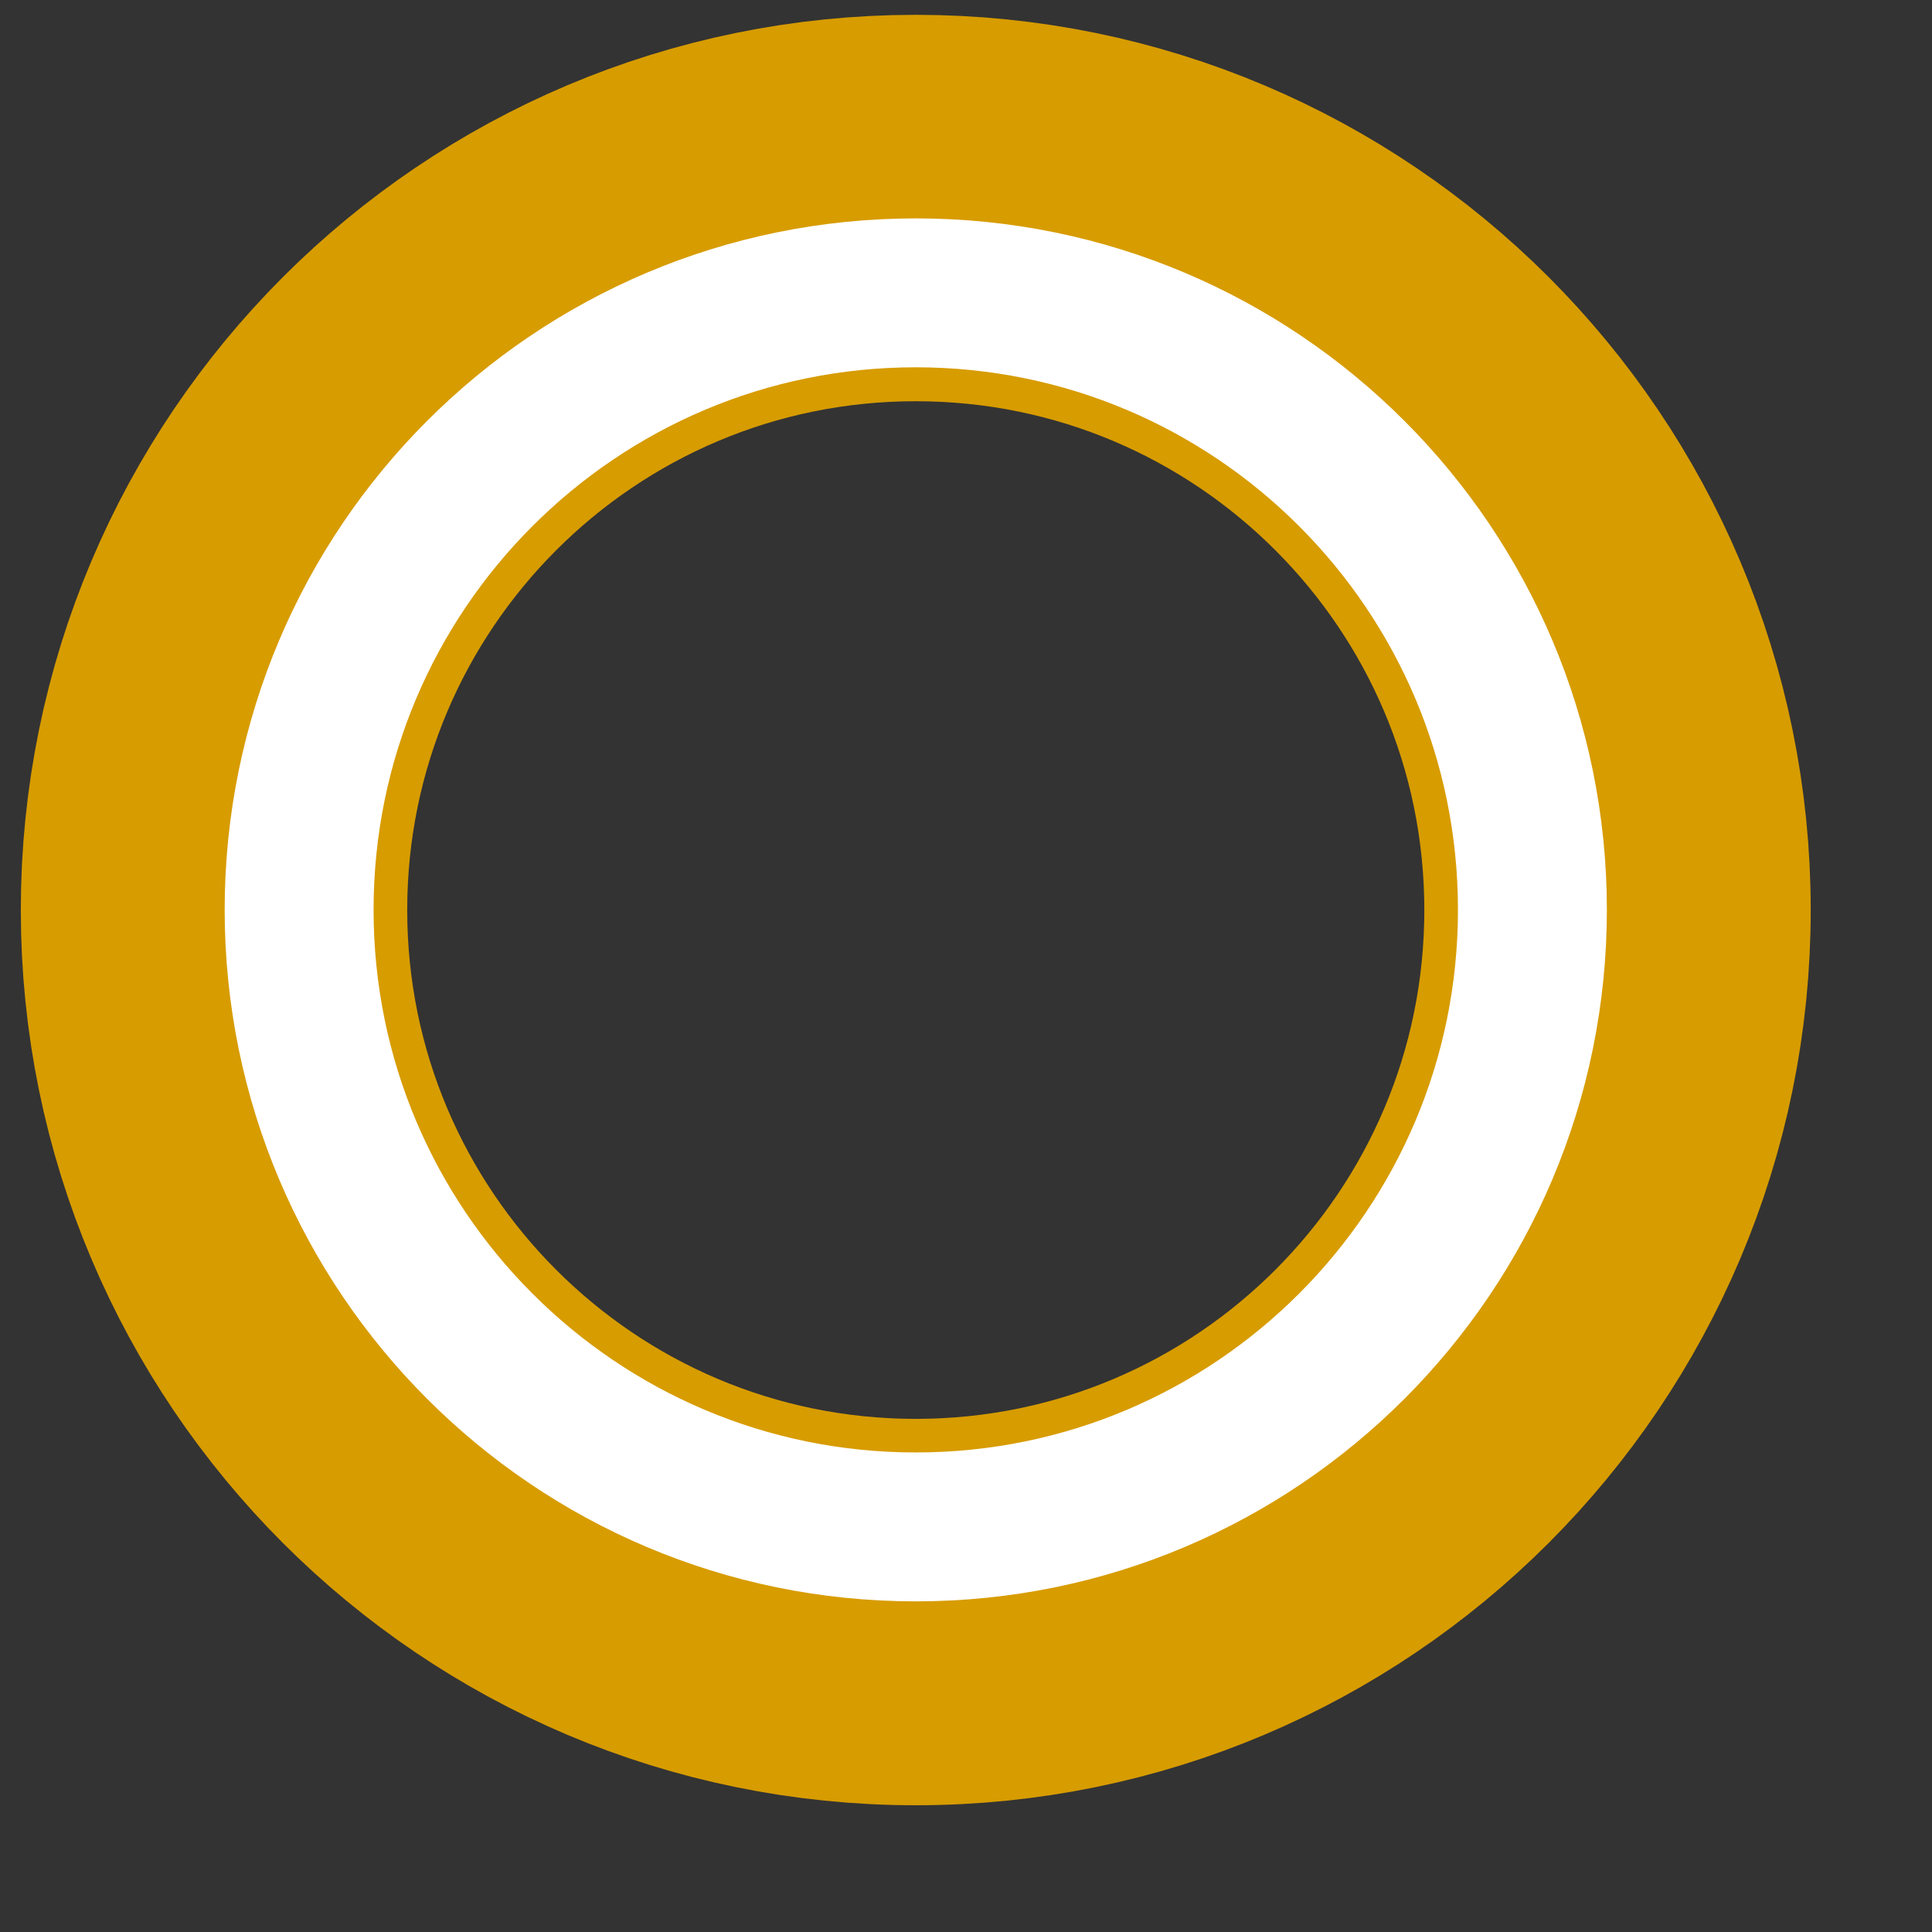 <svg 
 xmlns="http://www.w3.org/2000/svg"
 xmlns:xlink="http://www.w3.org/1999/xlink"
 width="40px" height="40px">
<rect width="100%" height="100%" fill="#333333" stroke="none"/>
<path fill-rule="evenodd"  stroke="rgb(215, 156, 0)" stroke-width="8px" stroke-linecap="butt" stroke-linejoin="miter" fill="none"
 d="M18.960,4.307 C26.984,4.307 33.489,10.814 33.489,18.841 C33.489,26.868 26.984,33.376 18.960,33.376 C10.936,33.376 4.431,26.868 4.431,18.841 C4.431,10.814 10.936,4.307 18.960,4.307 Z"/>
<path fill-rule="evenodd"  stroke="rgb(255, 255, 255)" stroke-width="3.083px" stroke-linecap="butt" stroke-linejoin="miter" fill="none"
 d="M18.960,6.063 C26.011,6.063 31.727,11.782 31.727,18.837 C31.727,25.893 26.011,31.613 18.960,31.613 C11.909,31.613 6.193,25.893 6.193,18.837 C6.193,11.782 11.909,6.063 18.960,6.063 Z"/>
</svg>